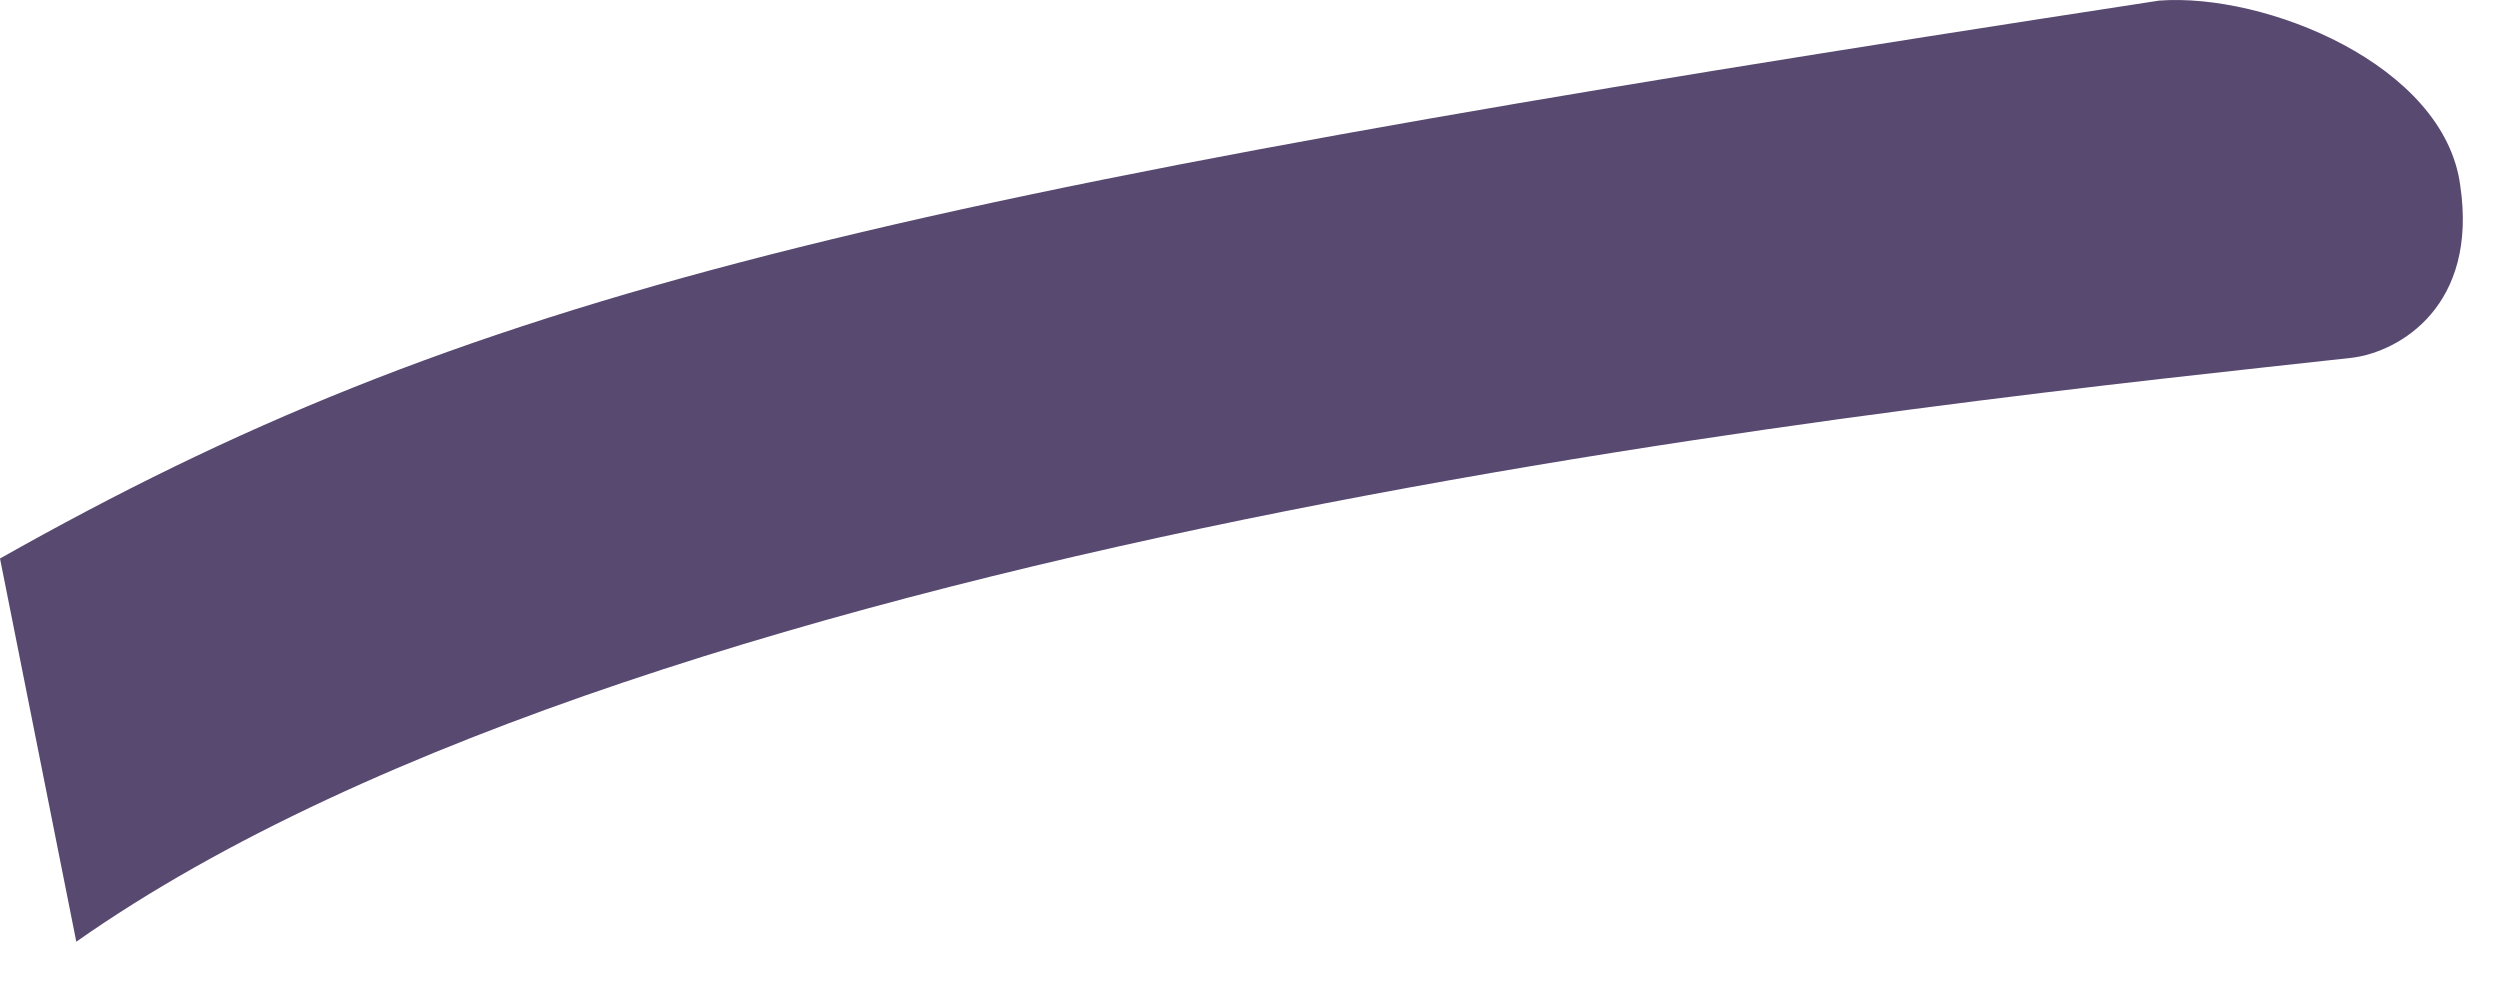 <?xml version="1.0" encoding="utf-8"?>
<svg xmlns="http://www.w3.org/2000/svg" fill="none" height="100%" overflow="visible" preserveAspectRatio="none" style="display: block;" viewBox="0 0 25 10" width="100%">
<path d="M23.518 3.578C24 3.518 24.782 3.056 24.602 1.852C24.441 0.648 22.655 -0.074 21.592 0.006C8.629 1.993 4.696 2.936 0 5.585L0.763 9.417C6.642 5.284 19.525 4.019 23.518 3.578Z" fill="#584970" id="cdncdndjn"/>
</svg>